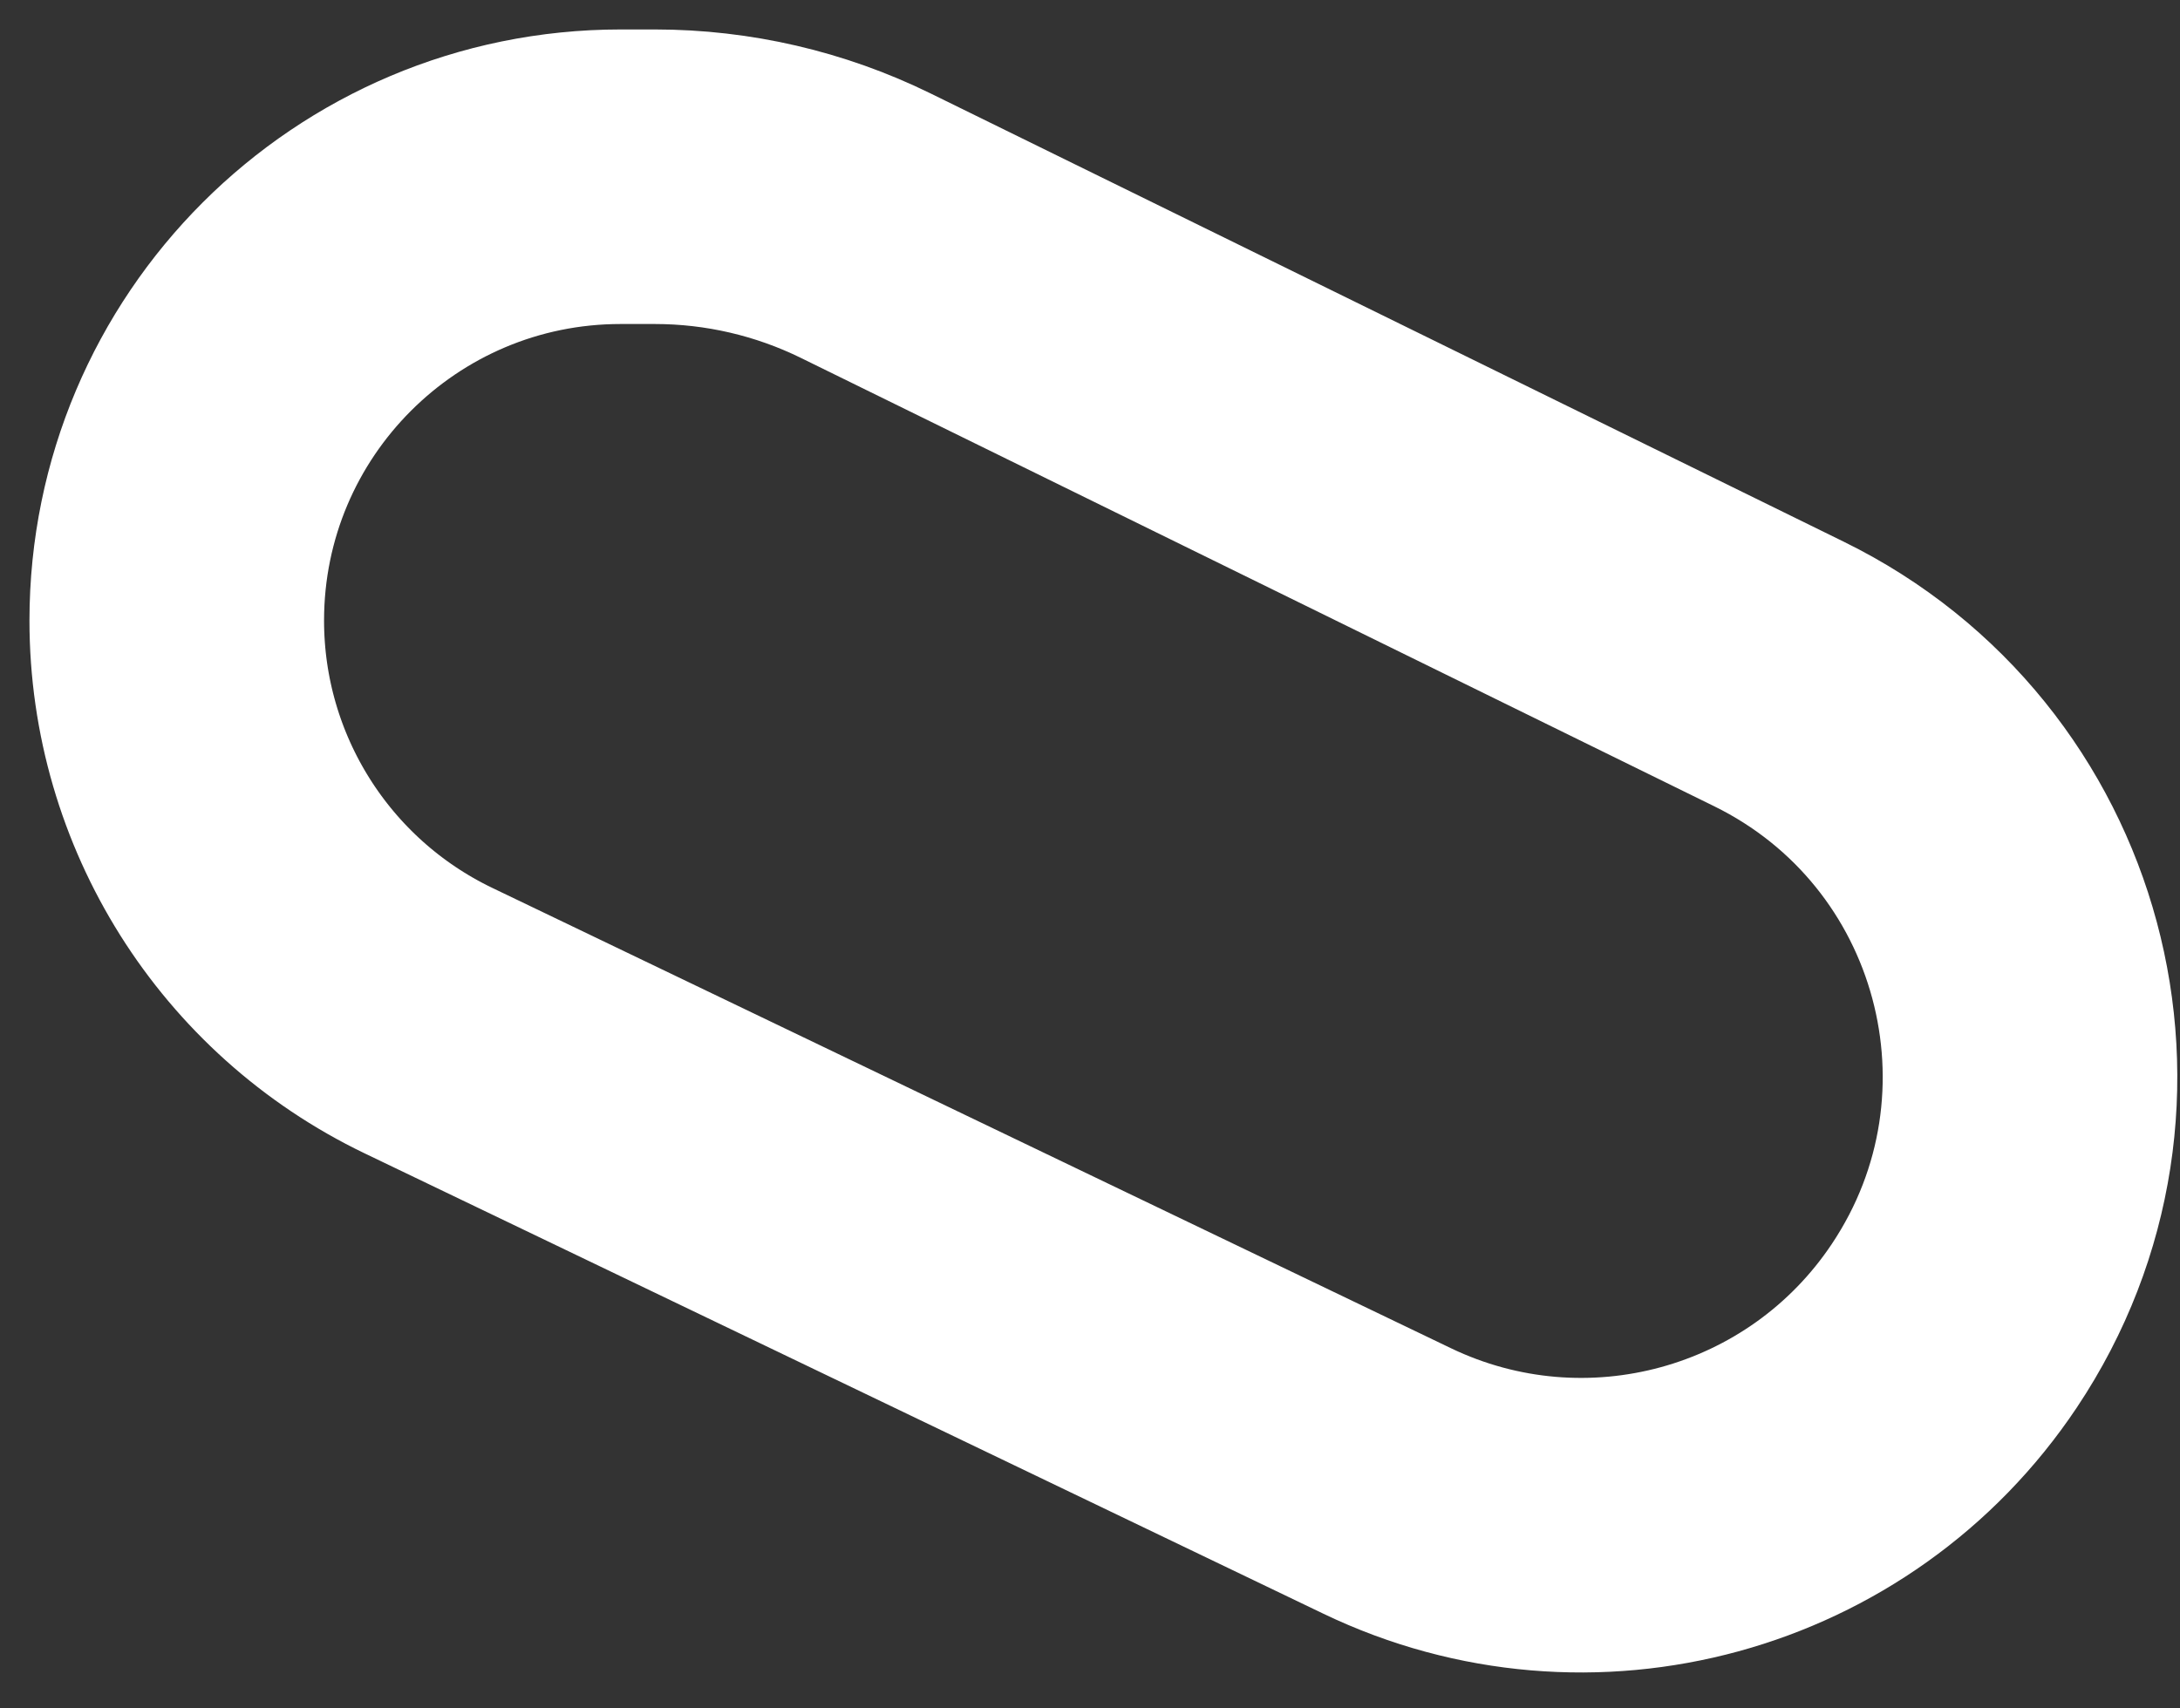 <svg width="37" height="29" viewBox="0 0 37 29" fill="none" xmlns="http://www.w3.org/2000/svg">
<rect x="0" y="0" width="37" height="29" fill="#333333" stroke="none"/>
<path d="M23.543 25.139L7.272 17.325C4.661 16.07 3 13.43 3 10.534C3 6.373 6.373 3 10.534 3H11.115C12.355 3 13.579 3.284 14.692 3.83L30.194 11.441C34.327 13.47 35.728 18.675 33.17 22.504C31.065 25.657 26.96 26.78 23.543 25.139Z" stroke="white" stroke-width="5"/>
</svg>
